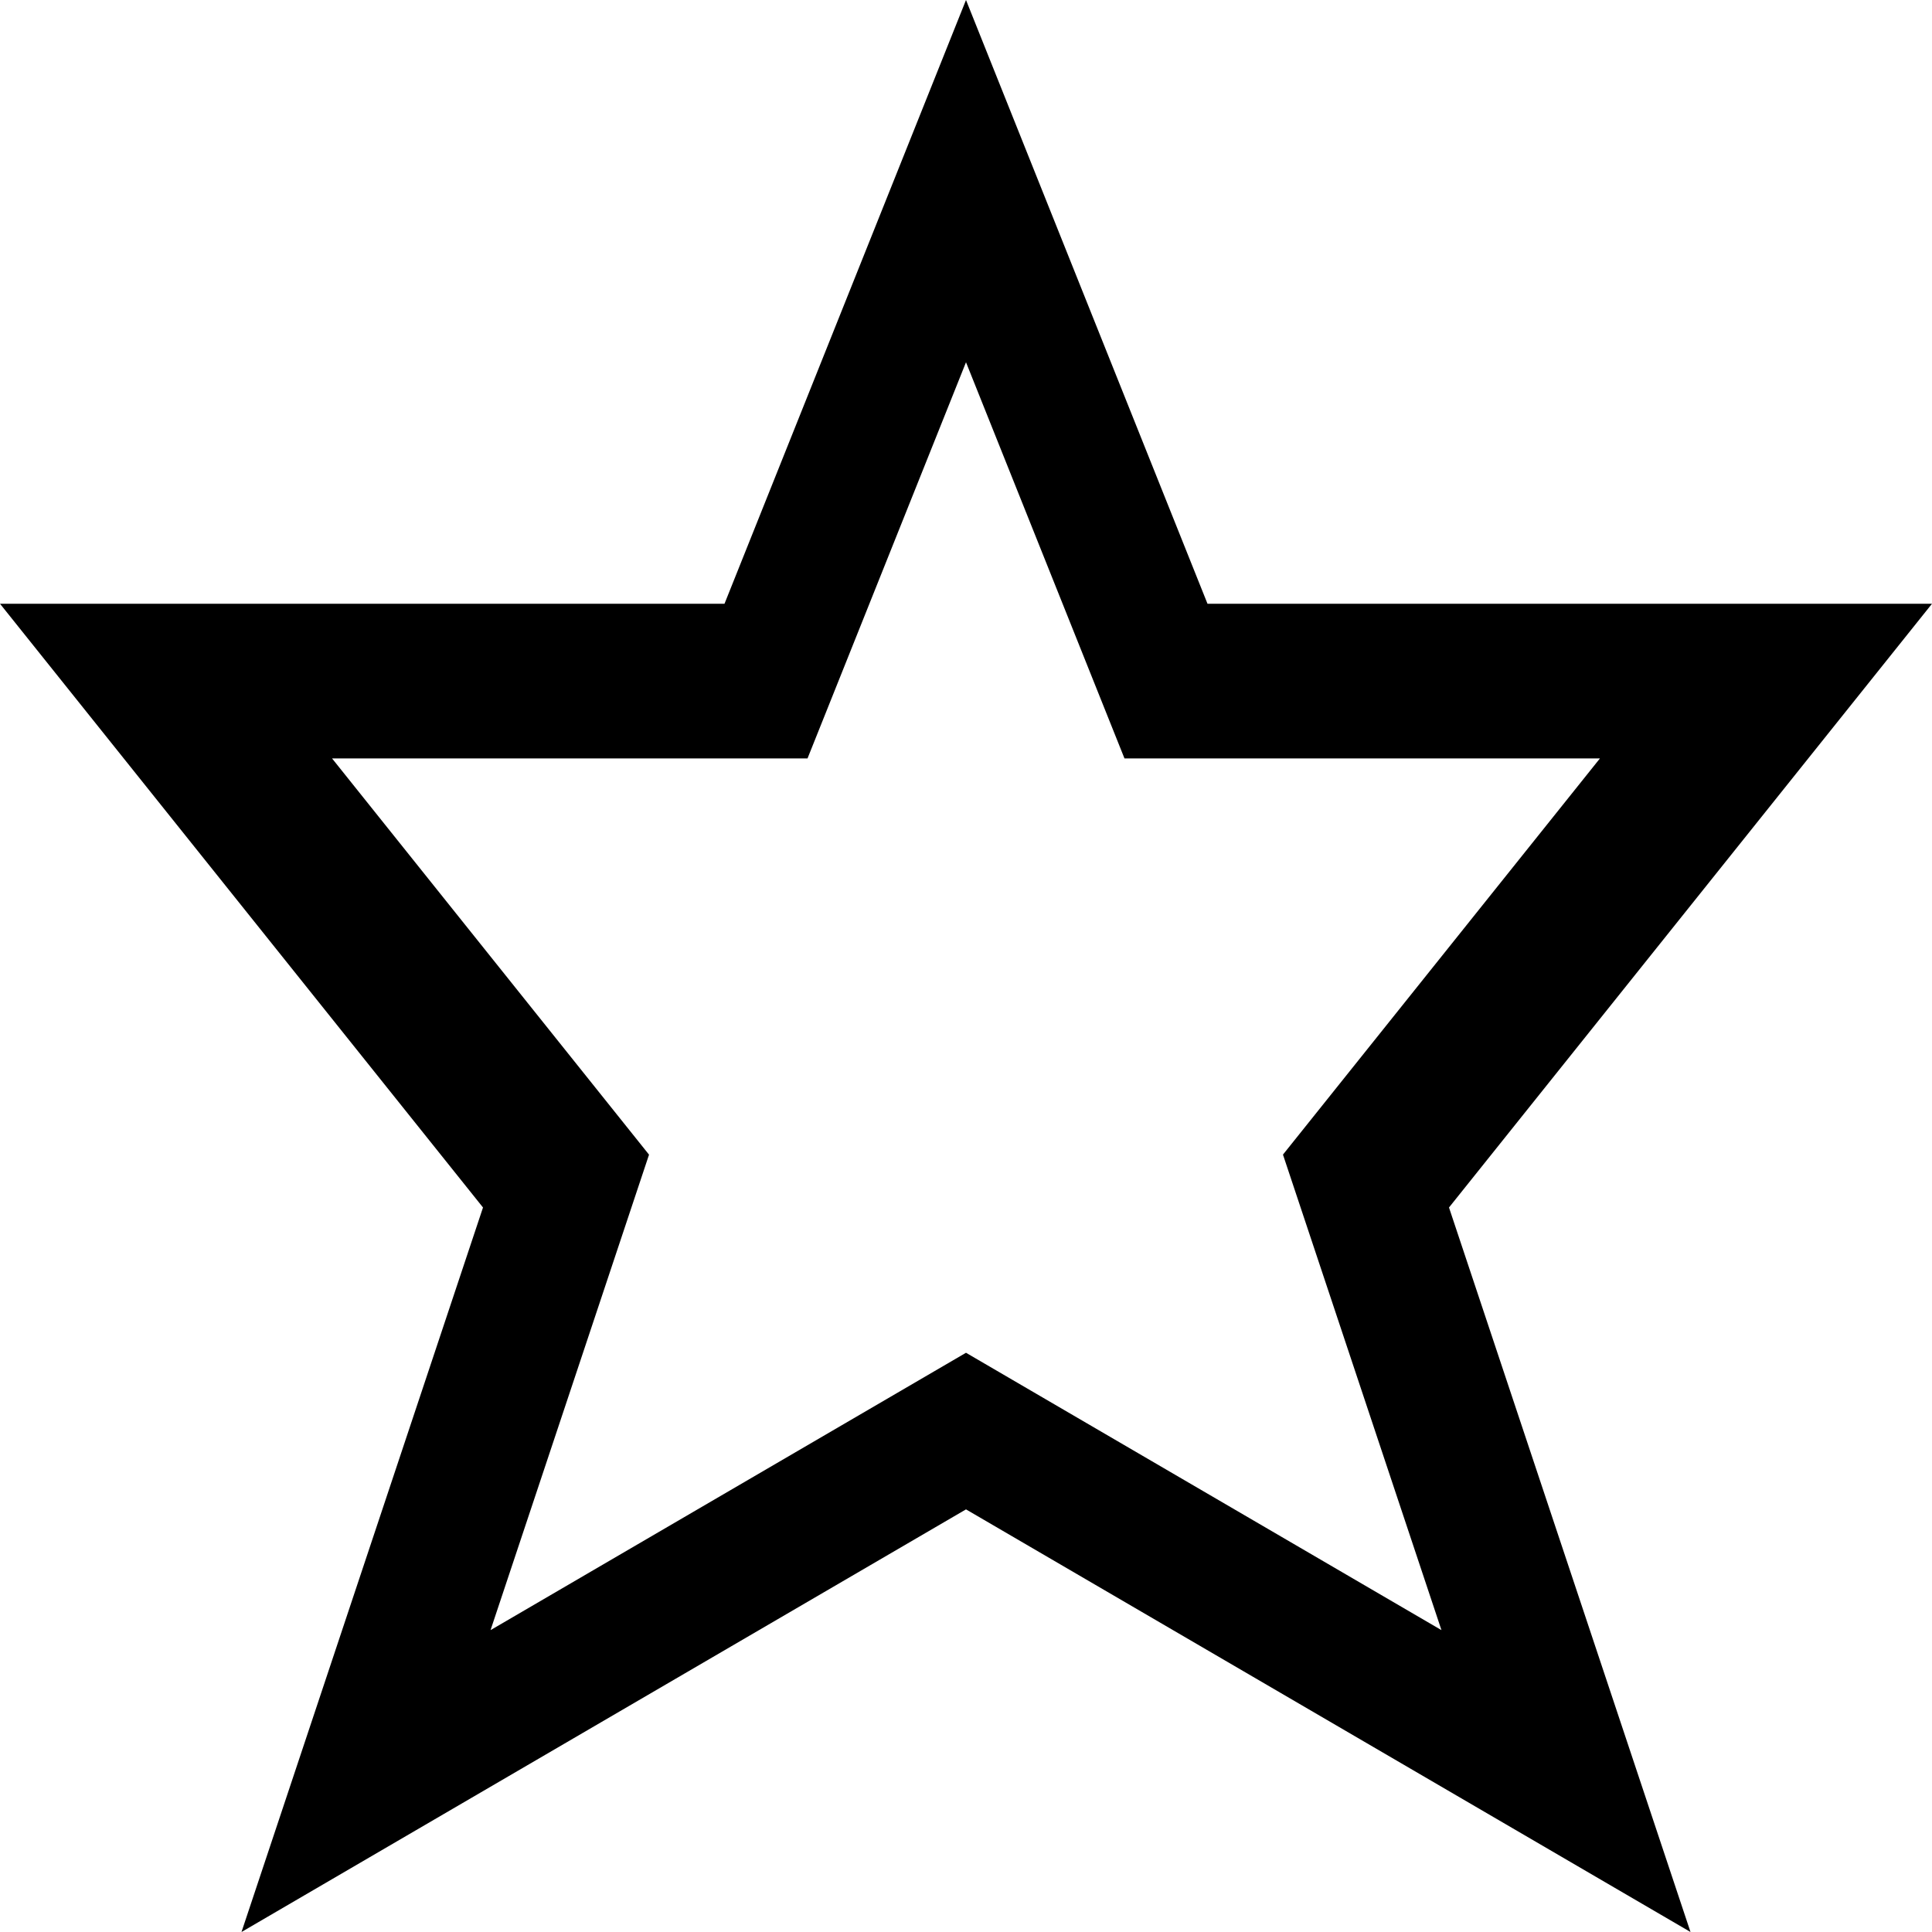<?xml version="1.0" encoding="utf-8"?>
<!-- Generator: Adobe Illustrator 16.0.4, SVG Export Plug-In . SVG Version: 6.00 Build 0)  -->
<!DOCTYPE svg PUBLIC "-//W3C//DTD SVG 1.1//EN" "http://www.w3.org/Graphics/SVG/1.1/DTD/svg11.dtd">
<svg version="1.1" id="Capa_1" xmlns="http://www.w3.org/2000/svg" xmlns:xlink="http://www.w3.org/1999/xlink" x="0px" y="0px"
	 width="32px" height="32px" viewBox="0 0 32 32" enable-background="new 0 0 32 32" xml:space="preserve">
<path d="M32,10H20L16,0l-4,10H0l8,10L4,32l12-7l12,7l-4-12L32,10z M16,22.406L8.125,27l2.625-7.875L5.5,12.562h7.875L16,6
	l2.625,6.562H26.5l-5.25,6.562L23.875,27L16,22.406z"/>
</svg>
